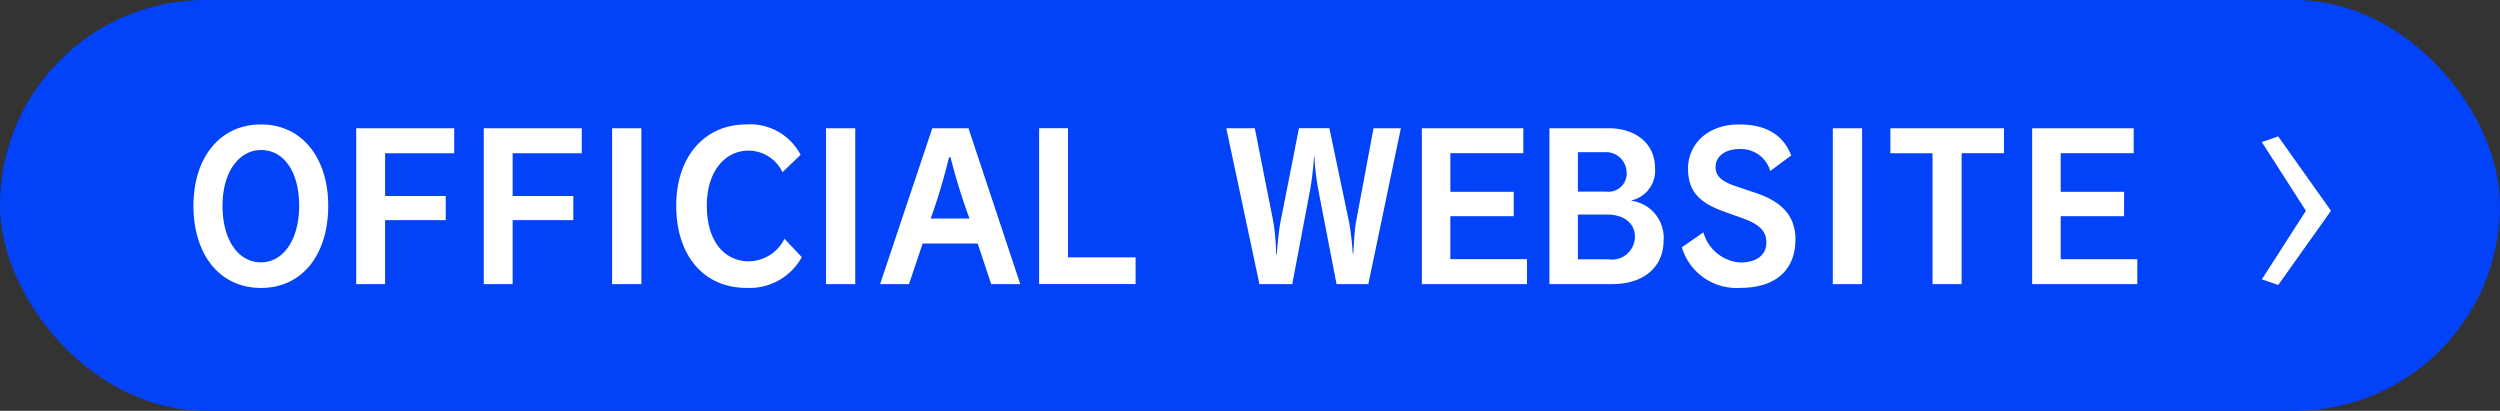 <svg id="btn_toofficial.svg" xmlns="http://www.w3.org/2000/svg" width="213" height="35" viewBox="0 0 213 35">
  <rect x="0" y="0" width="213" height="35" fill="#333333" stroke="none"/>
  <defs>
    <style>
      .cls-1 {
        fill: #0242f9;
      }

      .cls-2 {
        fill: #fff;
        fill-rule: evenodd;
      }
    </style>
  </defs>
  <rect id="角丸長方形_1" data-name="角丸長方形 1" class="cls-1" width="213" height="35" rx="17.5" ry="17.5"/>
  <path id="OFFICIAL_WEBSITE_のコピー" data-name="OFFICIAL WEBSITE のコピー" class="cls-2" d="M739.965,971.532c0-4.018-2.182-6.929-5.725-6.929-3.56,0-5.758,2.894-5.758,6.929,0,4.12,2.2,7,5.758,7C737.783,978.53,739.965,975.652,739.965,971.532Zm-2.477,0c0,2.946-1.394,4.819-3.248,4.819-1.92,0-3.281-1.873-3.281-4.819,0-2.928,1.443-4.75,3.281-4.75C736.159,966.782,737.488,968.6,737.488,971.532Zm13.211-4.477v-2.129h-8.35v13.28h2.461v-5.448h5.167V970.7H744.81v-3.643H750.7Zm10.869,0v-2.129h-8.351v13.28h2.461v-5.448h5.168V970.7h-5.168v-3.643h5.89Zm5.077,11.151v-13.28h-2.493v13.28h2.493Zm13.665-2.3-1.476-1.566a3.43,3.43,0,0,1-3.035,1.923c-1.953,0-3.577-1.549-3.577-4.75,0-2.928,1.559-4.682,3.56-4.682a3.236,3.236,0,0,1,2.887,1.839l1.543-1.481a4.862,4.862,0,0,0-4.627-2.588c-3.56,0-5.971,2.758-5.971,6.912,0,4.342,2.411,7.015,5.988,7.015A5.067,5.067,0,0,0,780.31,975.908Zm4.559,2.3v-13.28h-2.494v13.28h2.494Zm14.058,0-4.413-13.28H791.43l-4.446,13.28h2.461l1.165-3.456H795.3l1.148,3.456h2.477Zm-4.331-5.584h-3.3a50.681,50.681,0,0,0,1.558-5.21h0.132A52.3,52.3,0,0,0,794.6,972.622Zm14.157,5.584v-2.281h-5.759v-11h-2.461v13.28h8.22Zm22.6-13.28h-2.33l-1.509,8.088c-0.1.6-.164,1.736-0.213,2.6h-0.049a24.393,24.393,0,0,0-.3-2.639l-1.689-8.053h-2.592L821.08,973c-0.131.716-.246,1.924-0.3,2.674h-0.049a20.726,20.726,0,0,0-.23-2.708l-1.591-8.036h-2.428l2.821,13.28H822.1l1.51-7.968a25.966,25.966,0,0,0,.344-2.911h0.033a22.358,22.358,0,0,0,.345,2.911l1.542,7.968h2.707Zm10.747,13.28v-2.128h-6.53v-3.66h5.4V970.34h-5.4v-3.285h6.218v-2.129h-8.646v13.28H842.1Zm11.639-3.711a3.178,3.178,0,0,0-2.723-3.388L851,971.073a2.59,2.59,0,0,0,2-2.827c0-1.941-1.575-3.32-3.937-3.32h-5.053v13.28h5.364C852.047,978.206,853.736,976.742,853.736,974.5Zm-3.15-5.789a1.552,1.552,0,0,1-1.771,1.617h-2.379v-3.354h2.215A1.758,1.758,0,0,1,850.586,968.706Zm0.706,5.448a1.953,1.953,0,0,1-2.248,1.941h-2.608v-3.814h2.543C850.176,972.281,851.292,972.894,851.292,974.154Zm13.68,0.256c0-2.043-1.2-3.2-3.215-3.916l-1.969-.664c-1.148-.392-1.624-0.869-1.624-1.584,0-.851.705-1.549,2.083-1.549a2.6,2.6,0,0,1,2.576,1.873l1.788-1.328c-0.705-1.8-2.2-2.639-4.446-2.639-2.706,0-4.347,1.7-4.347,3.762,0,1.89.919,2.861,2.92,3.61l1.854,0.664c1.345,0.511,1.9,1.073,1.9,2.026,0,1.022-.787,1.7-2.231,1.7a3.511,3.511,0,0,1-3.134-2.571l-1.837,1.277a4.863,4.863,0,0,0,4.971,3.456C863.282,978.53,864.972,977,864.972,974.41Zm5.675,3.8v-13.28h-2.494v13.28h2.494Zm12.09-11.151v-2.129h-9.68v2.129h3.593v11.151h2.477V967.055h3.61Zm11.36,11.151v-2.128h-6.529v-3.66h5.4V970.34h-5.4v-3.285h6.218v-2.129H885.14v13.28H894.1Z" transform="translate(-712 -954)"/>
  <path id="_のコピー" data-name="〉 のコピー" class="cls-2" d="M910.6,971.958l-4.5-6.338-1.394.484,3.757,5.854L904.71,977.8l1.394,0.484Z" transform="translate(-712 -954)"/>
</svg>

